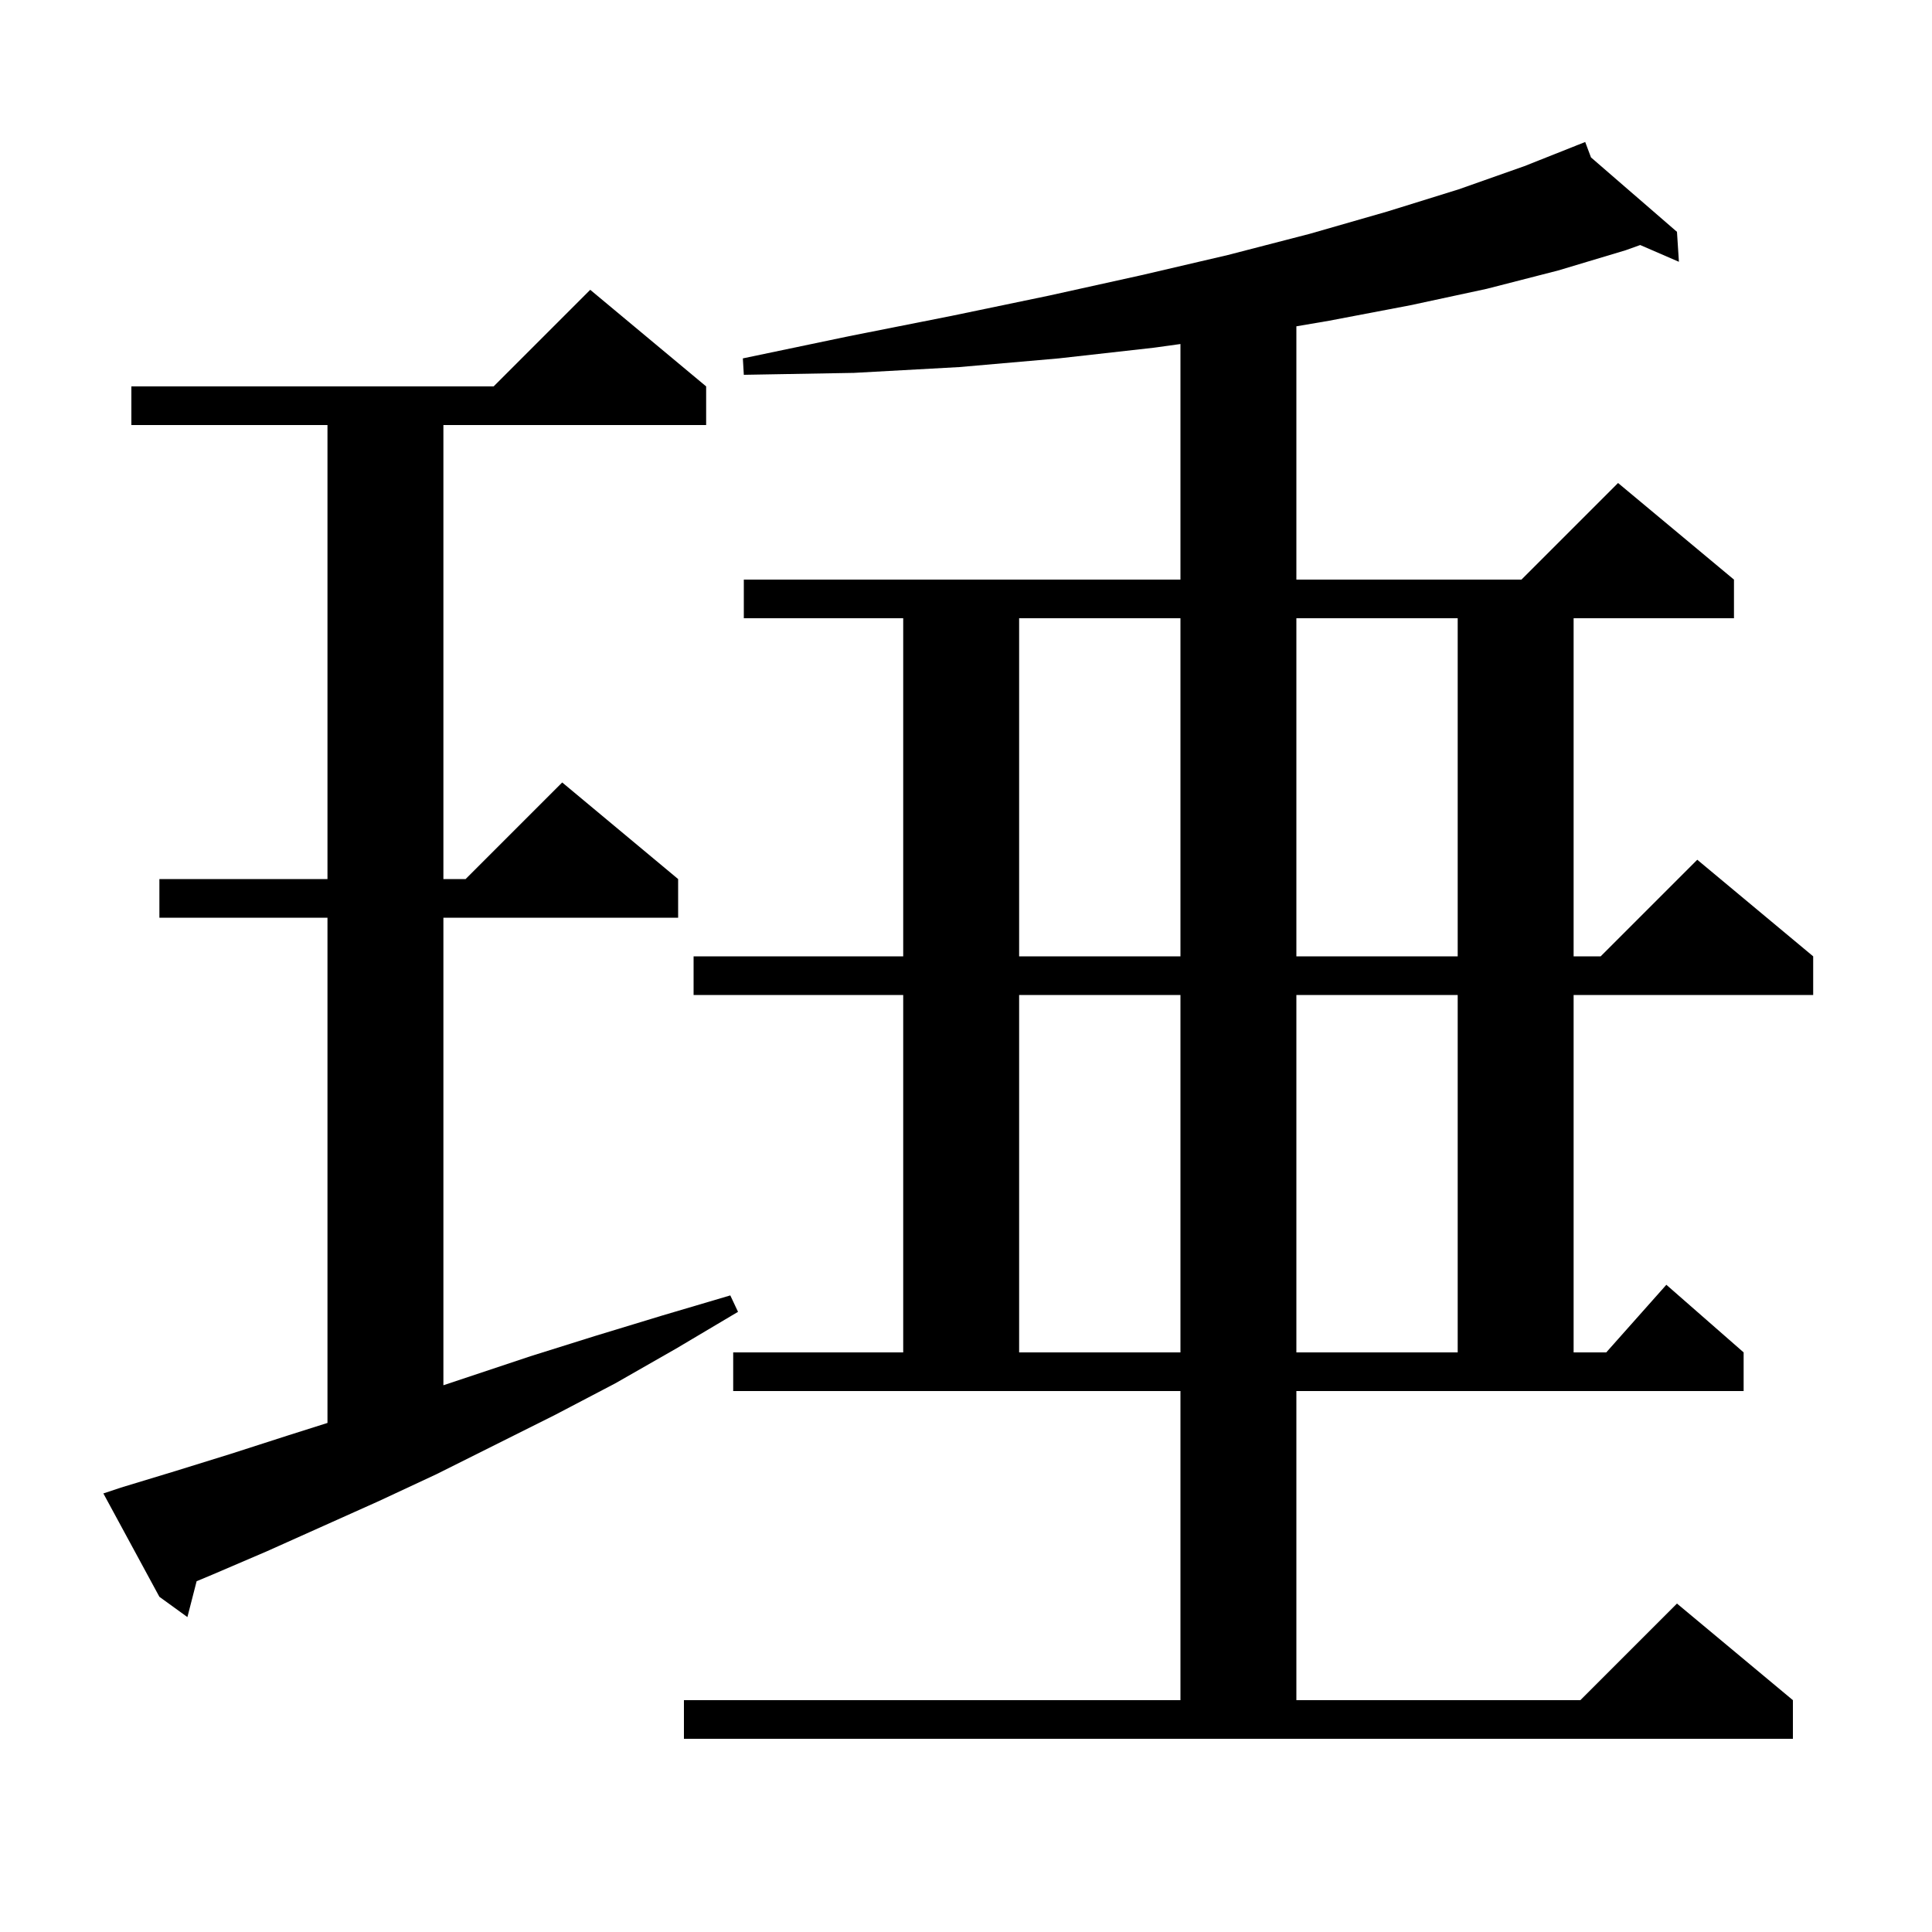 <svg xmlns="http://www.w3.org/2000/svg" xmlns:xlink="http://www.w3.org/1999/xlink" version="1.1" baseProfile="full" viewBox="0 0 200 200" width="200" height="200">
<g fill="black">
<path d="M 134.2 176.0 L 163.6 176.0 L 173.6 166.0 L 185.6 176.0 L 185.6 180.0 L 70.8 180.0 L 70.8 176.0 L 122.2 176.0 L 122.2 144.0 L 75.9 144.0 L 75.9 140.0 L 93.5 140.0 L 93.5 103.0 L 71.8 103.0 L 71.8 99.0 L 93.5 99.0 L 93.5 64.0 L 77.0 64.0 L 77.0 60.0 L 122.2 60.0 L 122.2 35.613 L 119.4 36.0 L 109.6 37.1 L 99.3 38.0 L 88.4 38.6 L 77.0 38.8 L 76.9 37.1 L 87.9 34.8 L 98.5 32.7 L 108.6 30.6 L 118.1 28.5 L 127.1 26.4 L 135.6 24.2 L 143.6 21.9 L 151.0 19.6 L 157.8 17.2 L 163.223 15.048 L 163.2 15.0 L 163.245 15.039 L 164.1 14.7 L 164.699 16.297 L 173.6 24.0 L 173.8 27.1 L 169.792 25.365 L 168.3 25.9 L 161.3 28.0 L 153.9 29.9 L 146.0 31.6 L 137.6 33.2 L 134.2 33.78 L 134.2 60.0 L 157.5 60.0 L 167.5 50.0 L 179.5 60.0 L 179.5 64.0 L 162.9 64.0 L 162.9 99.0 L 165.7 99.0 L 175.7 89.0 L 187.7 99.0 L 187.7 103.0 L 162.9 103.0 L 162.9 140.0 L 166.278 140.0 L 172.5 133.0 L 180.5 140.0 L 180.5 144.0 L 134.2 144.0 Z M 12.5 154.0 L 18.1 152.3 L 23.9 150.5 L 29.8 148.6 L 33.9 147.302 L 33.9 95.0 L 16.5 95.0 L 16.5 91.0 L 33.9 91.0 L 33.9 44.0 L 13.6 44.0 L 13.6 40.0 L 51.1 40.0 L 61.1 30.0 L 73.1 40.0 L 73.1 44.0 L 45.9 44.0 L 45.9 91.0 L 48.2 91.0 L 58.2 81.0 L 70.2 91.0 L 70.2 95.0 L 45.9 95.0 L 45.9 143.4 L 54.9 140.4 L 61.6 138.3 L 68.5 136.2 L 75.6 134.1 L 76.4 135.8 L 70.0 139.6 L 63.7 143.2 L 57.4 146.5 L 45.2 152.6 L 39.2 155.4 L 27.6 160.6 L 22.0 163.0 L 20.354 163.688 L 19.4 167.4 L 16.5 165.3 L 10.7 154.6 Z M 105.5 103.0 L 105.5 140.0 L 122.2 140.0 L 122.2 103.0 Z M 134.2 103.0 L 134.2 140.0 L 150.9 140.0 L 150.9 103.0 Z M 105.5 64.0 L 105.5 99.0 L 122.2 99.0 L 122.2 64.0 Z M 134.2 64.0 L 134.2 99.0 L 150.9 99.0 L 150.9 64.0 Z " />
</g>
</svg>